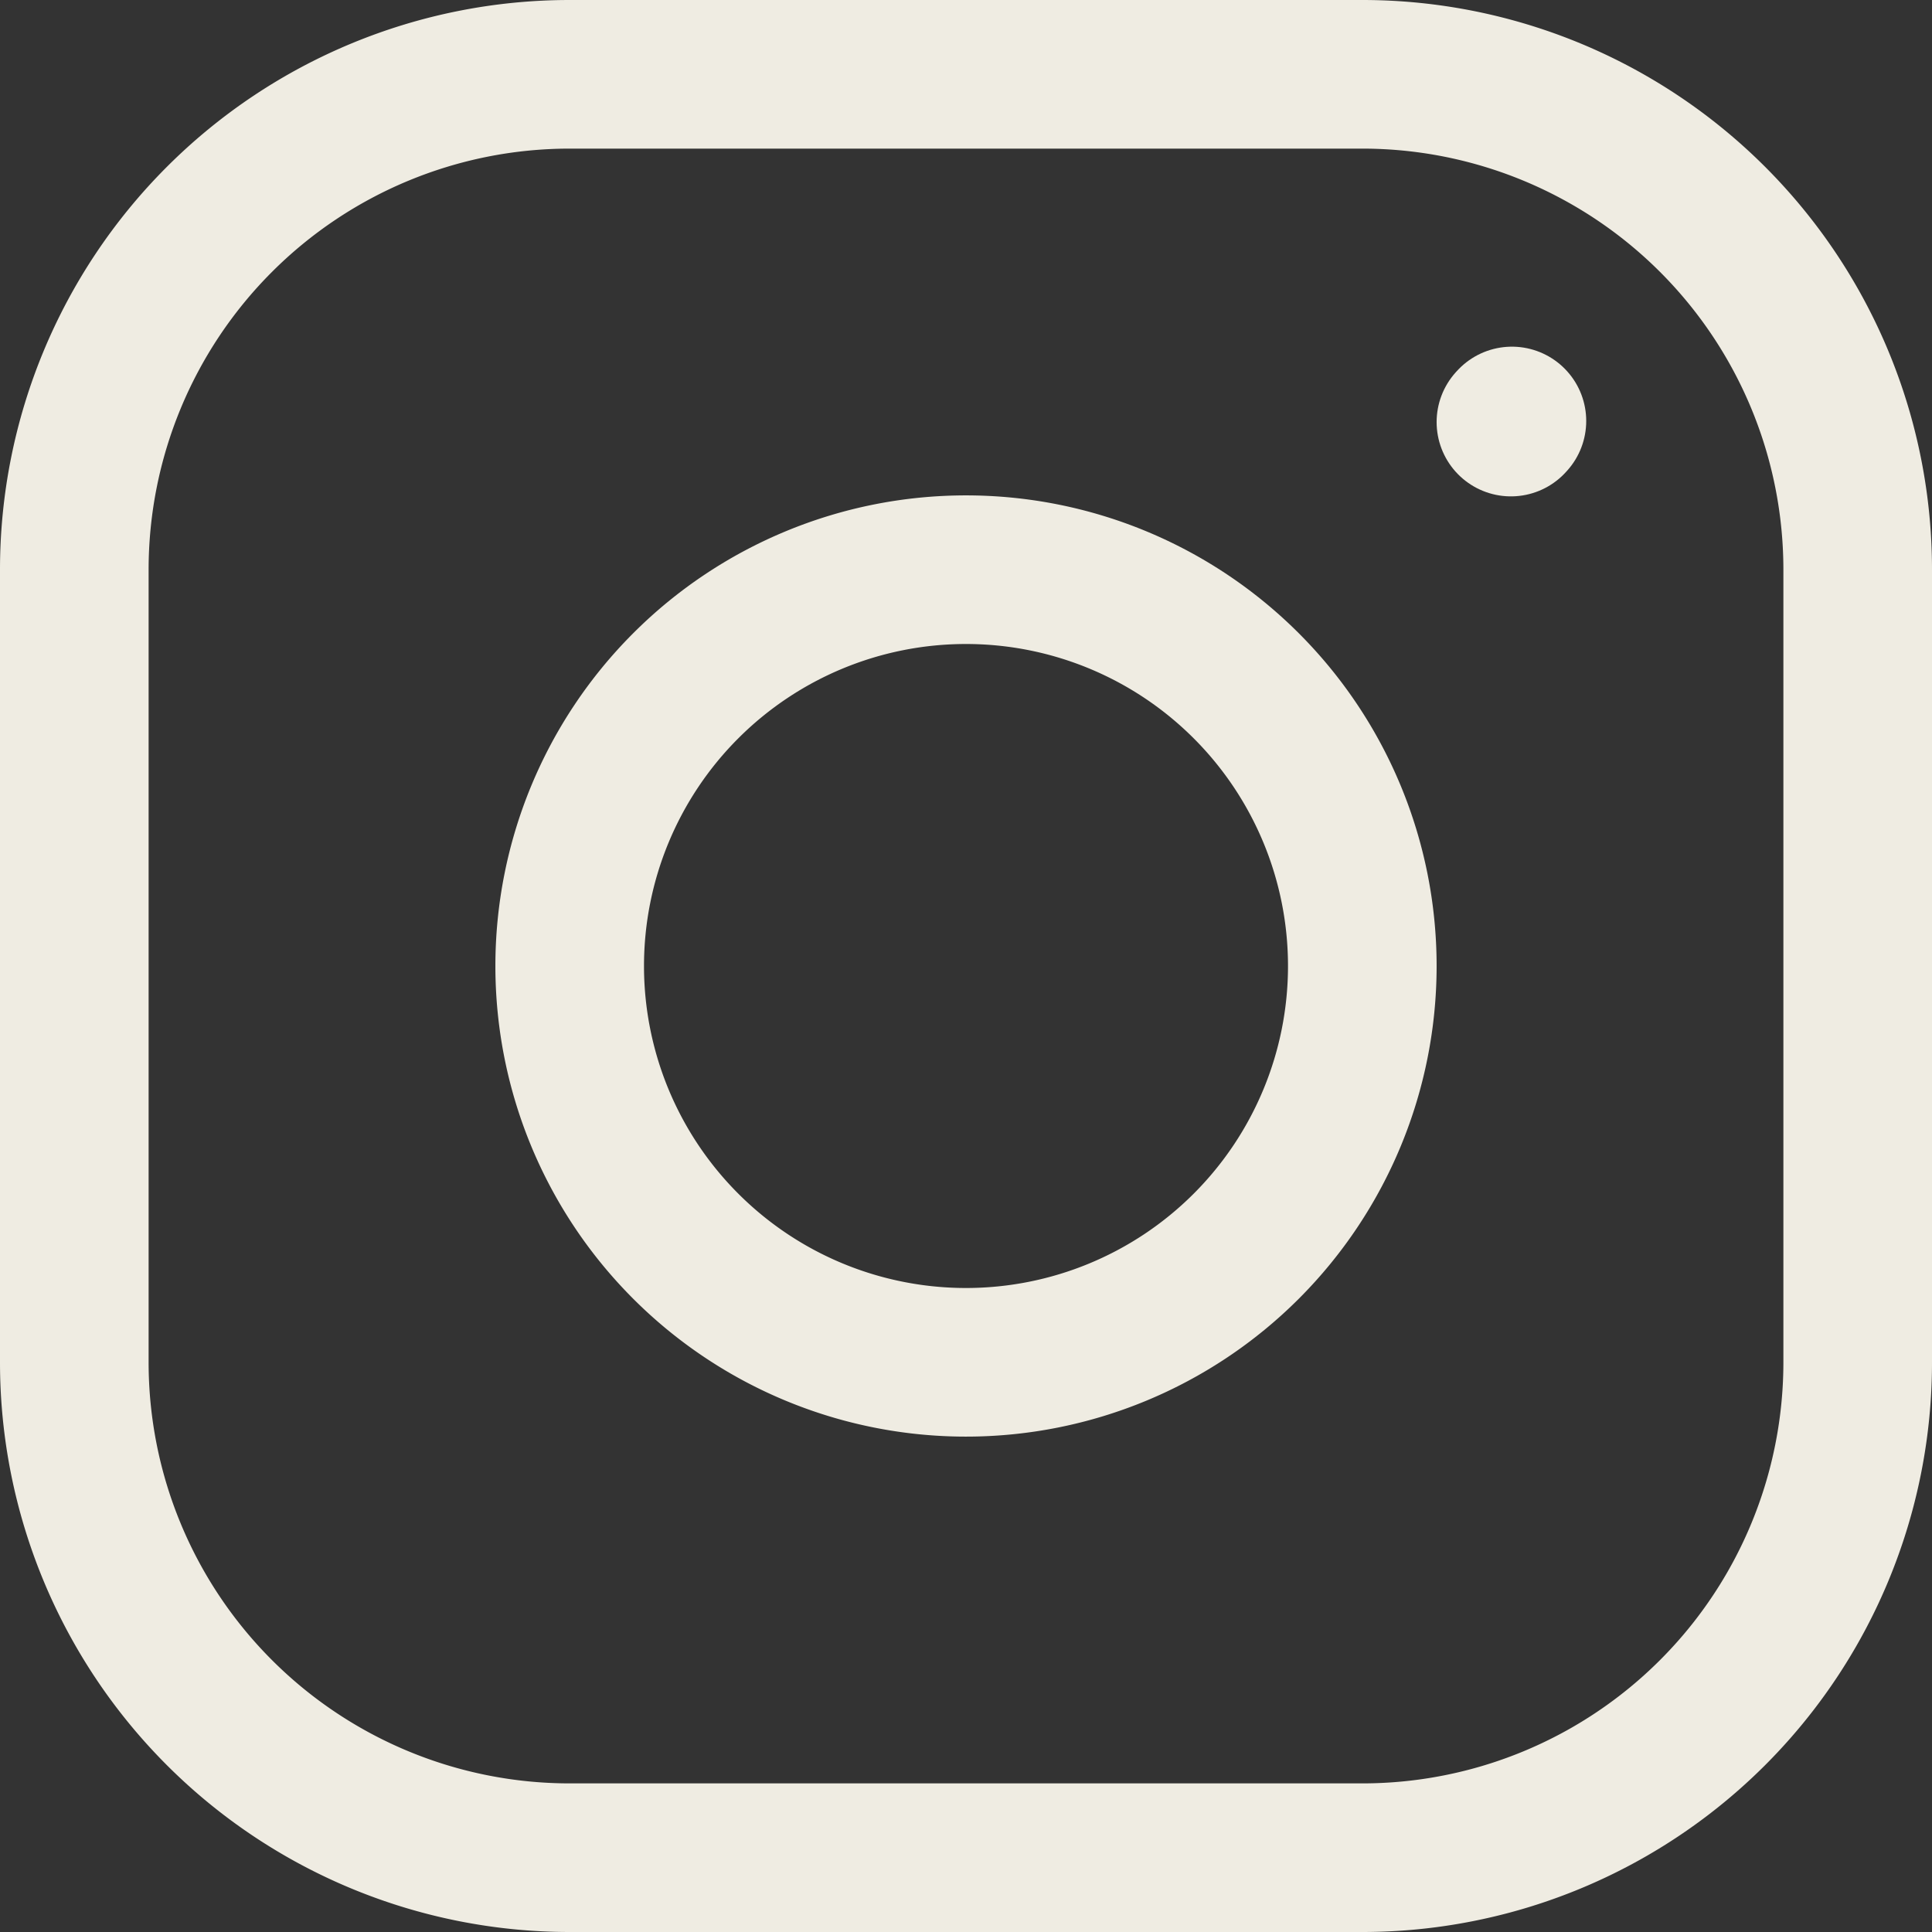 <svg xmlns="http://www.w3.org/2000/svg" width="19.5" height="19.5" viewBox="0 0 19.5 19.5">
  <rect x="0" y="0" width="19.5" height="19.5" fill="#333333" stroke="none"/>
  <g id="source_icons_instagram" transform="translate(-2.25 -2.25)">
    <path id="Path_38" data-name="Path 38" d="M12,16a4,4,0,1,0-4-4A4,4,0,0,0,12,16Z" fill="none" stroke="#efece2" stroke-linecap="round" stroke-linejoin="round" stroke-width="1.5"/>
    <path id="Path_39" data-name="Path 39" d="M3,16V8A5,5,0,0,1,8,3h8a5,5,0,0,1,5,5v8a5,5,0,0,1-5,5H8A5,5,0,0,1,3,16Z" fill="none" stroke="#efece2" stroke-width="1.5"/>
    <path id="Path_40" data-name="Path 40" d="M17.5,6.51l.01-.011" fill="none" stroke="#efece2" stroke-linecap="round" stroke-linejoin="round" stroke-width="1.5"/>
  </g>
</svg>
